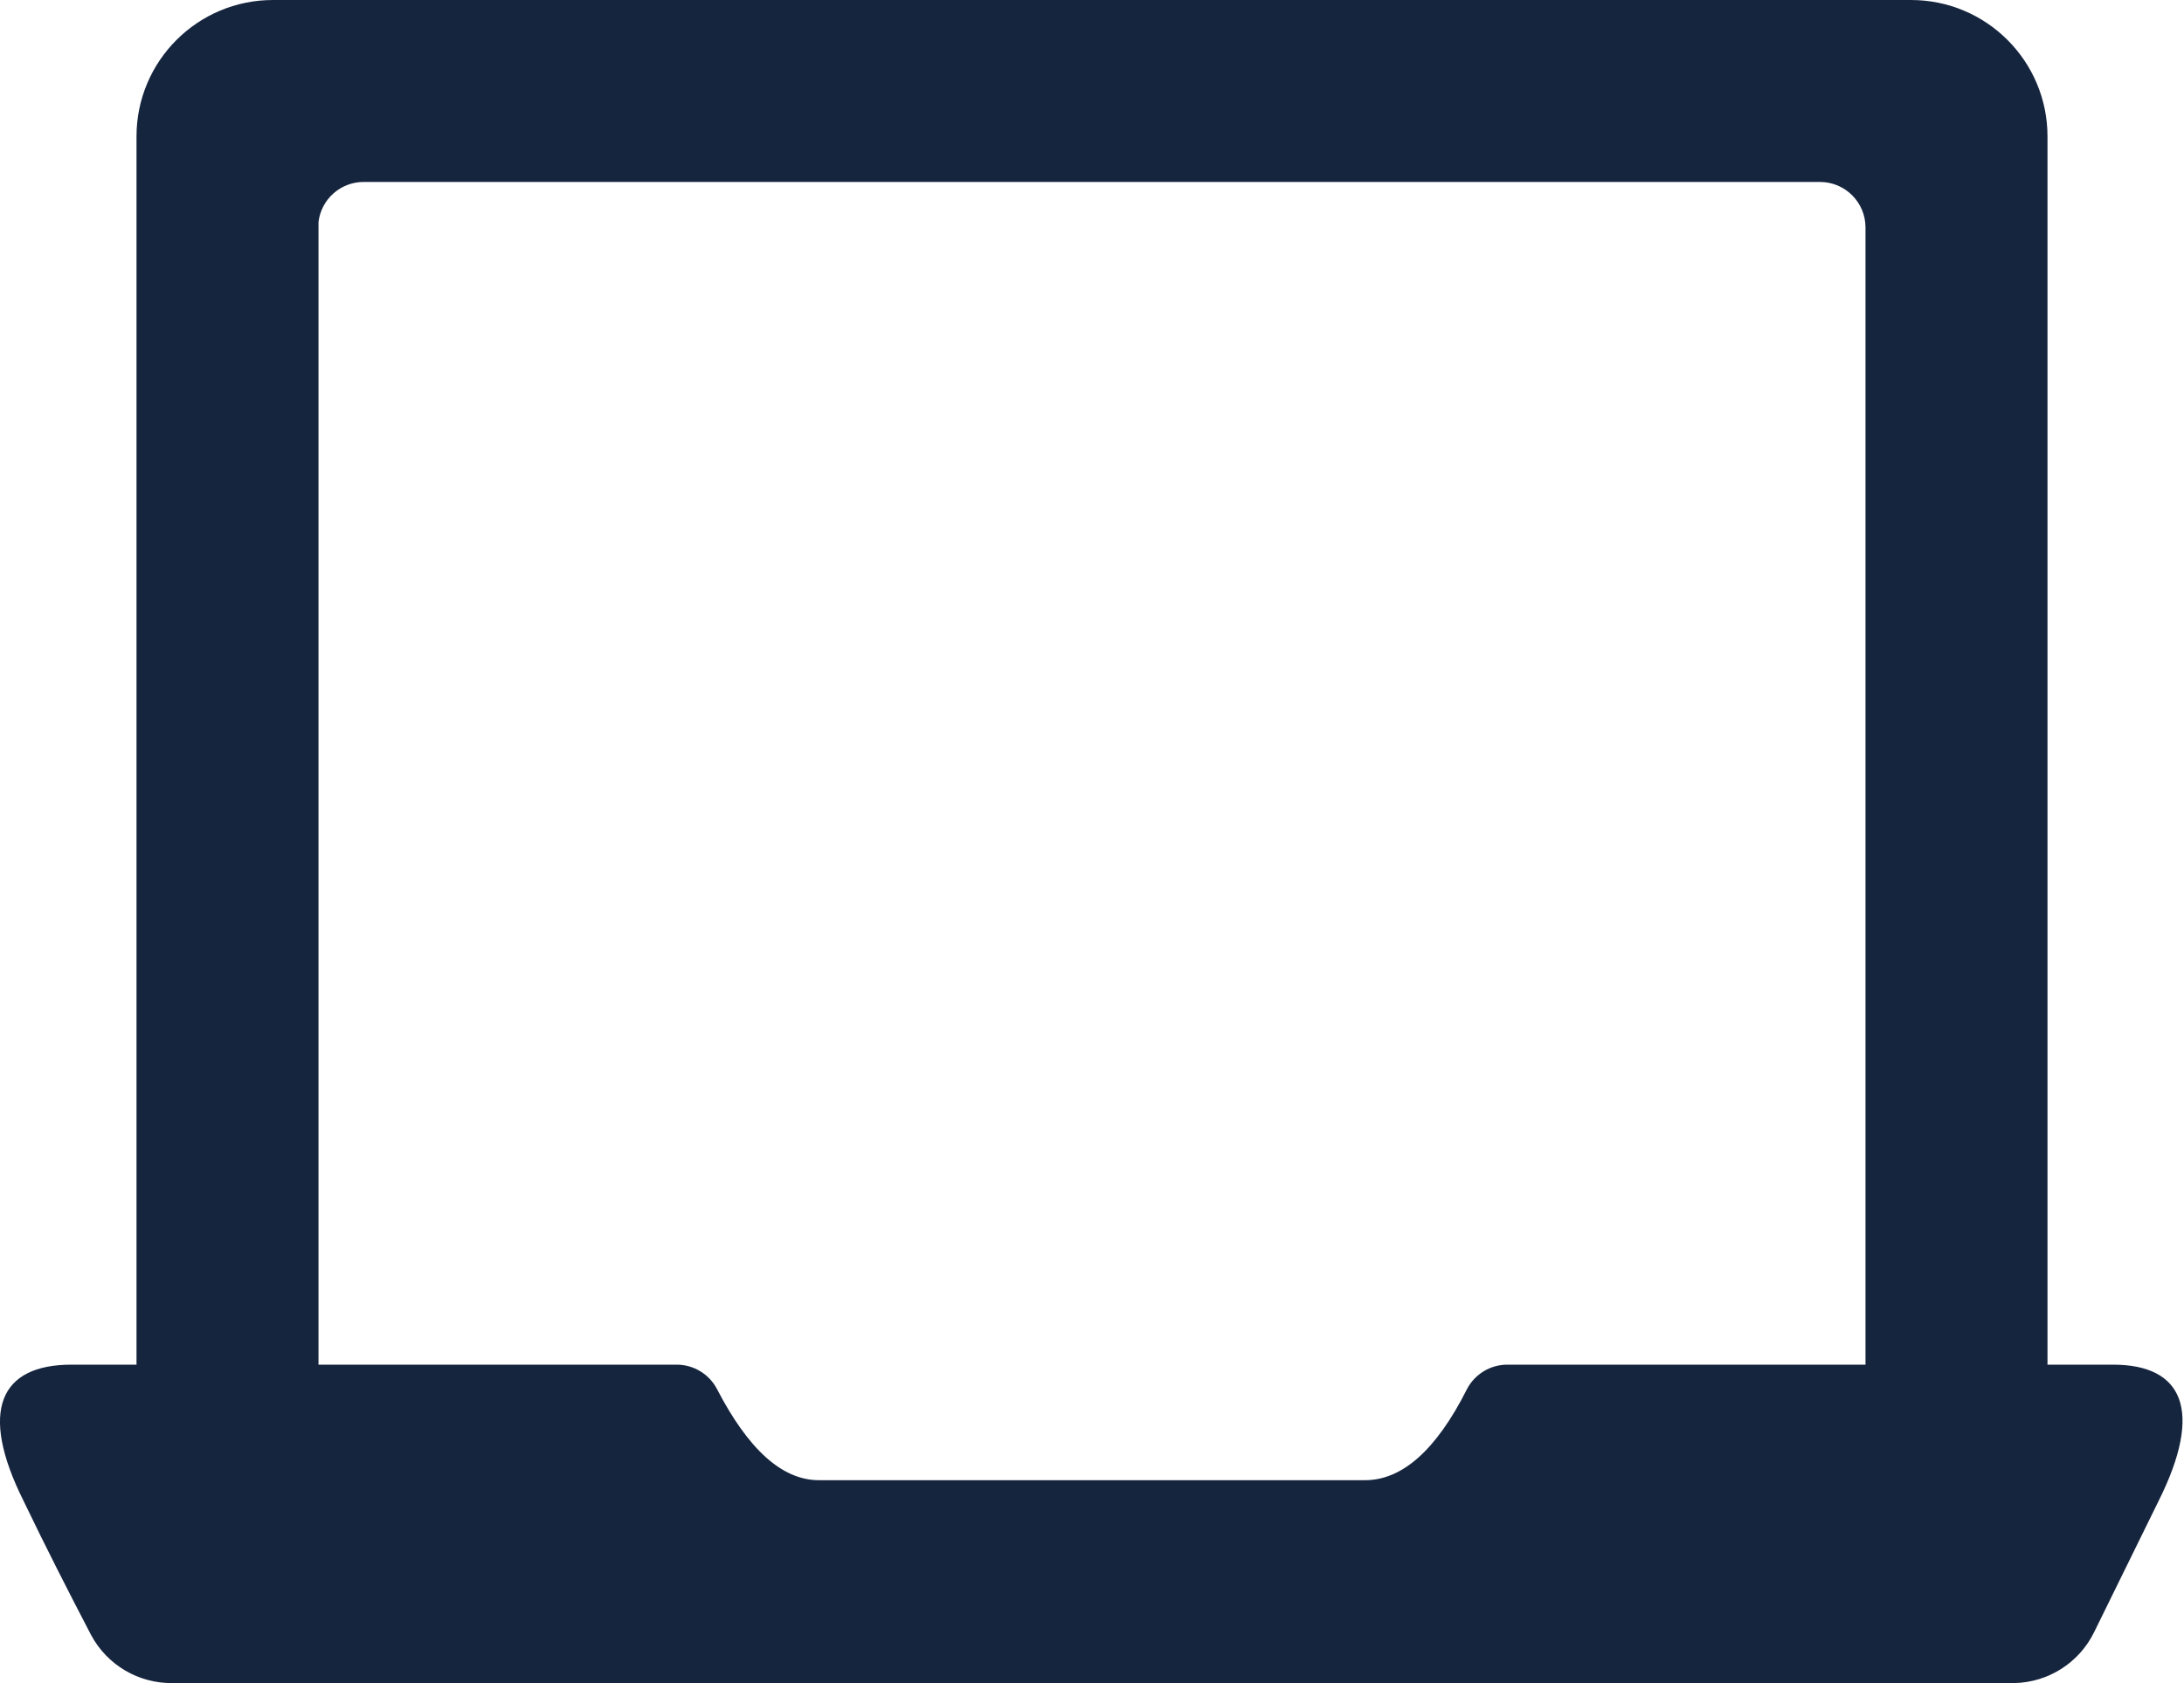 <?xml version="1.0" encoding="UTF-8"?>
<svg width="48px" height="37px" viewBox="0 0 48 37" version="1.1" xmlns="http://www.w3.org/2000/svg" xmlns:xlink="http://www.w3.org/1999/xlink">
    <title>Shape</title>
    <g id="Illustrative-Icons" stroke="none" stroke-width="1" fill="none" fill-rule="evenodd">
        <g id="Online" transform="translate(0, -6)" fill="#16253E">
            <path d="M42,6 C43.657,6 45,7.343 45,9 L45,36 L46.44,36 C47.97,36 48.44,37 47.44,39 L46.03,41.87 C45.703,42.548 45.023,42.985 44.27,43 L3.8,43 C3.048,43.013 2.353,42.603 2,41.94 C1.51,41 1,40 0.52,39 C-0.48,37 0.01,36 1.57,36 L3,36 L3,9 C3,7.343 4.343,6 6,6 L42,6 Z M40,10 L8,10 C7.491,9.996 7.061,10.375 7,10.88 L7,36 L14.87,36 C15.244,35.999 15.588,36.208 15.76,36.54 C16.44,37.85 17.18,38.54 18,38.54 L30,38.54 C30.81,38.54 31.56,37.89 32.24,36.54 C32.412,36.208 32.756,35.999 33.13,36 L41,36 L41,11 C41,10.448 40.552,10 40,10 Z" id="Shape"></path>
        </g>
    </g>
</svg>